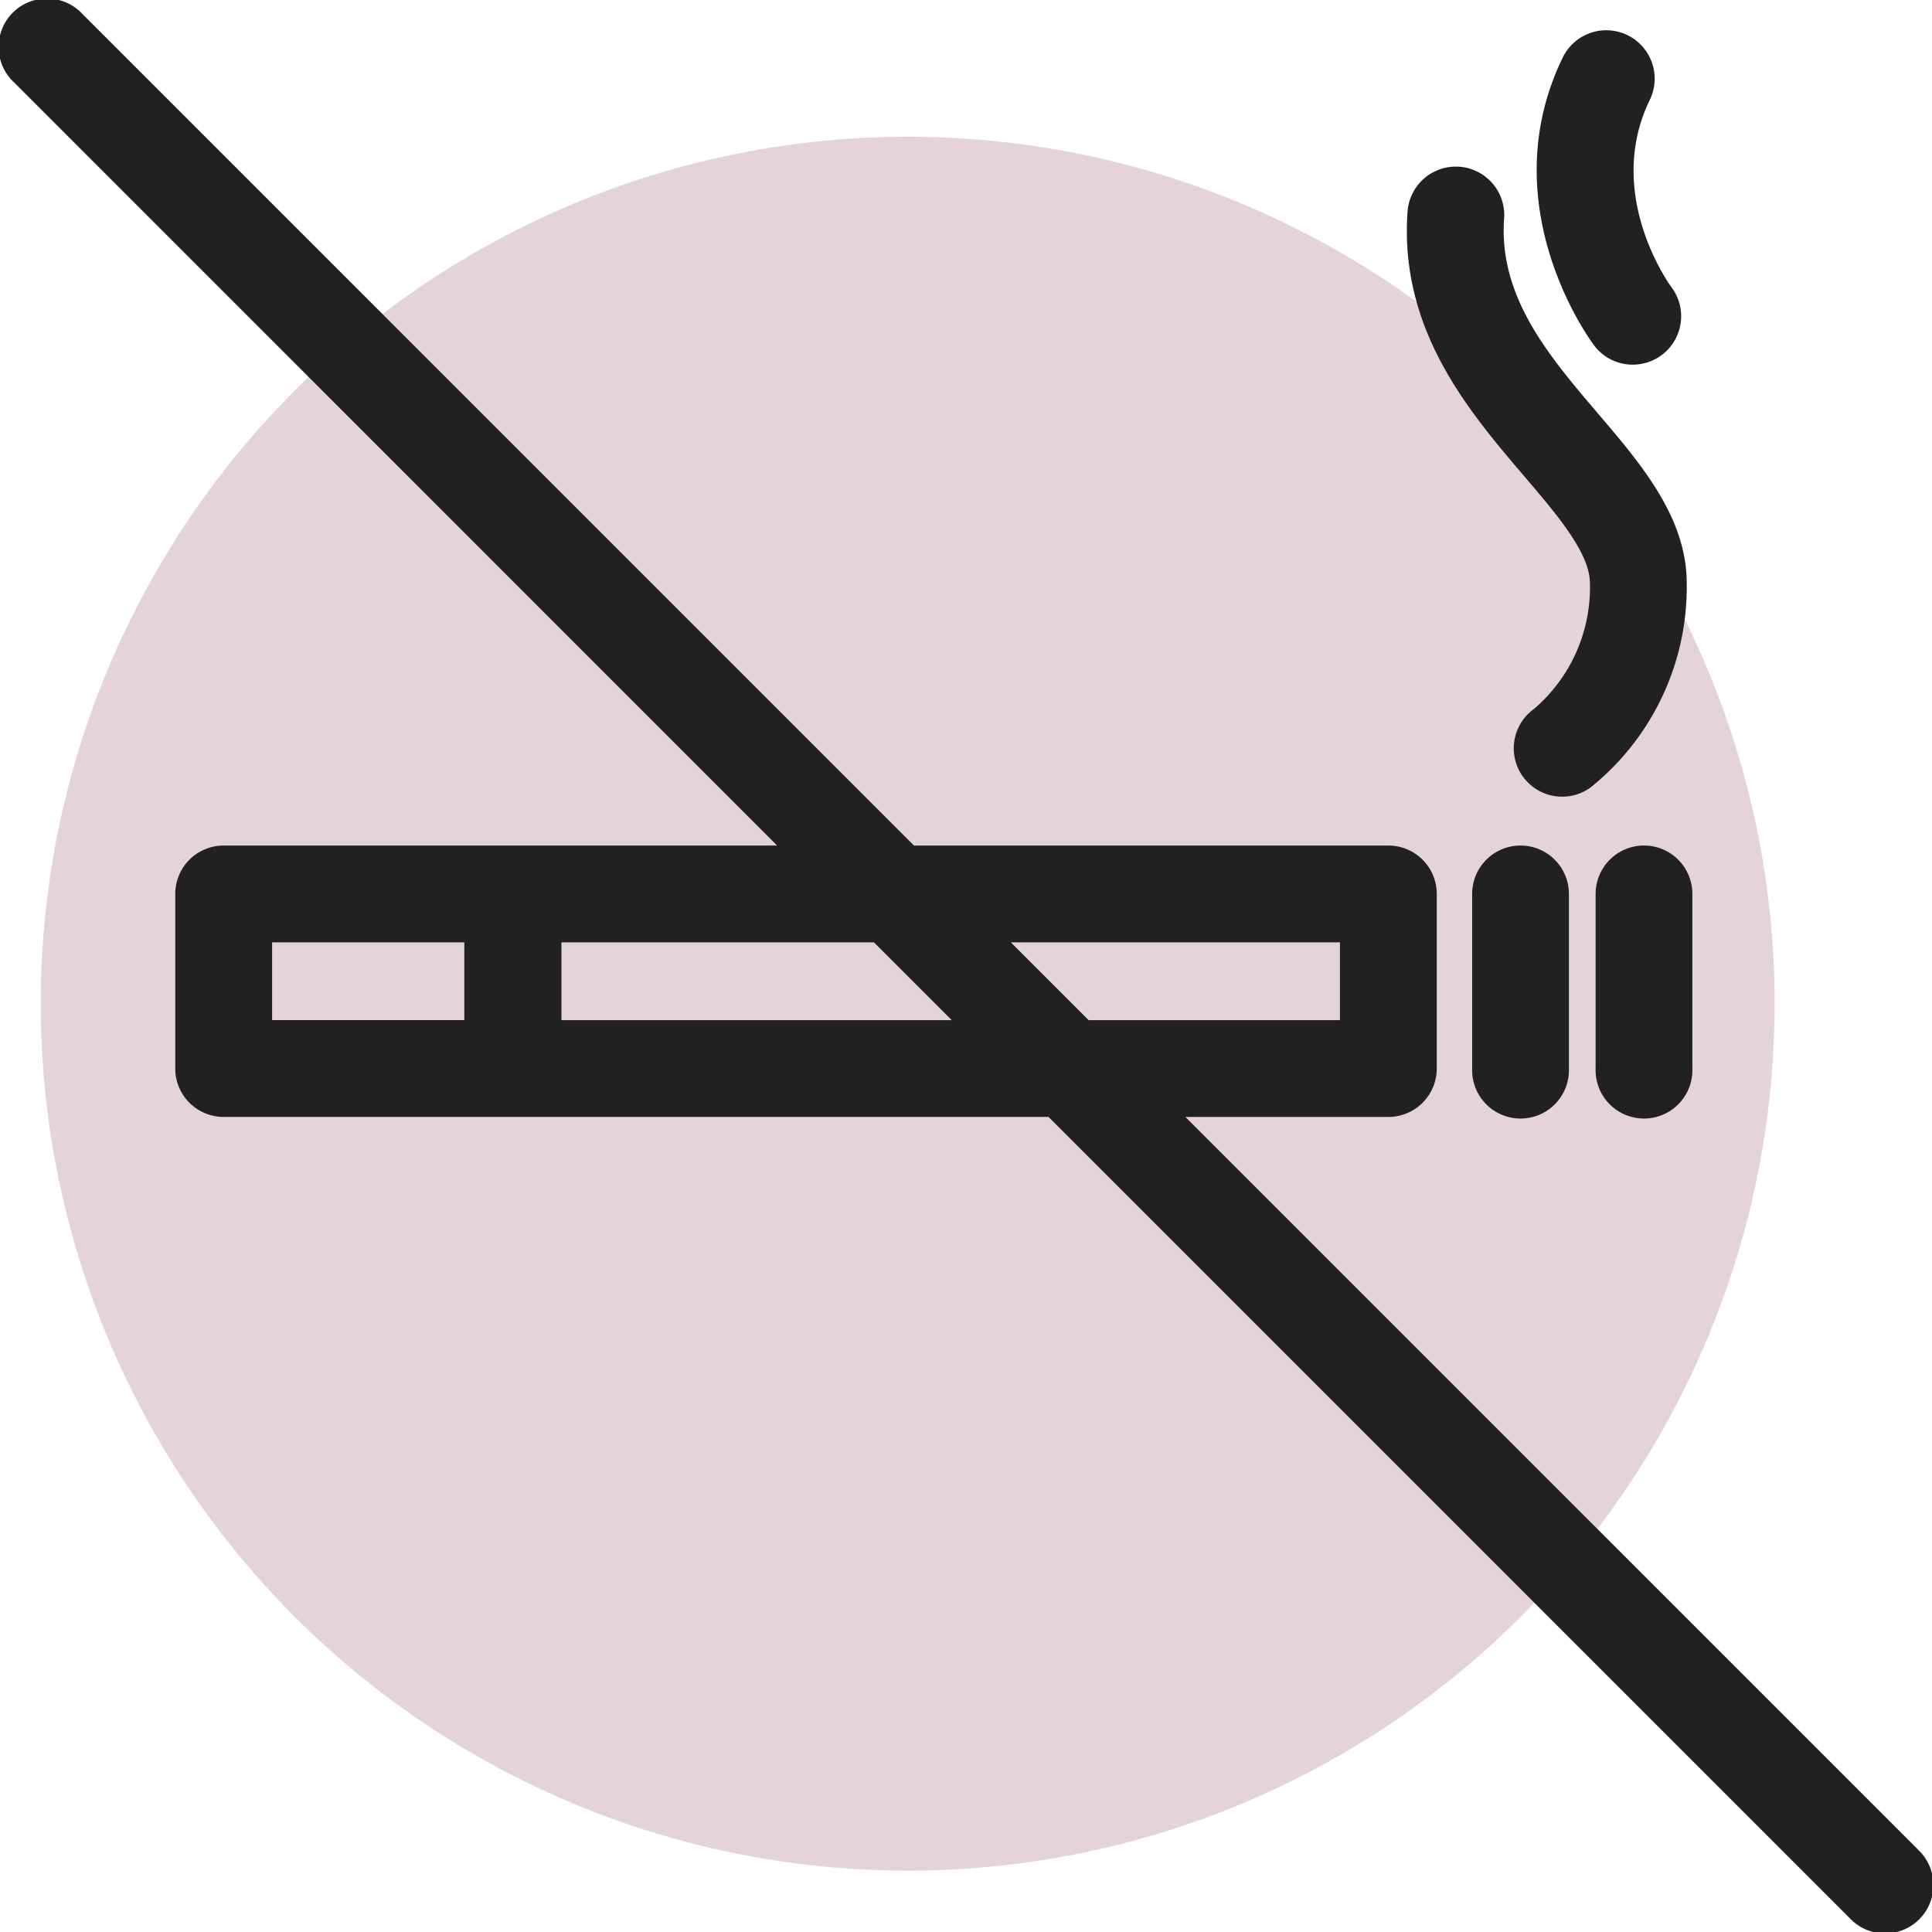 <?xml version="1.0" encoding="UTF-8"?> <svg xmlns="http://www.w3.org/2000/svg" width="149.76" height="149.76" viewBox="0 0 149.76 149.76"><g id="Gruppe_269" data-name="Gruppe 269" transform="translate(-14.515 -11.988)"><g id="Kreis" transform="translate(17.672 22.587)"><circle id="Ellipse_14" data-name="Ellipse 14" cx="67.203" cy="67.203" r="67.203" transform="translate(0 0)" fill="#7f2346" opacity="0.2"></circle></g><g id="Fläche" transform="translate(14.515 11.988)"><g id="Gruppe_207" data-name="Gruppe 207"><path id="Pfad_313" data-name="Pfad 313" d="M163.176,155.345,106.4,98.568h15.734a3.751,3.751,0,0,0,3.752-3.752V81.282a3.751,3.751,0,0,0-3.752-3.752H85.362L20.919,13.087a3.751,3.751,0,1,0-5.3,5.3L74.753,77.531h-42.9A3.751,3.751,0,0,0,28.1,81.283V94.815a3.751,3.751,0,0,0,3.752,3.752H95.789l62.083,62.081a3.751,3.751,0,1,0,5.3-5.3ZM118.382,85.034v6.031H98.9l-6.031-6.031Zm-82.775,0h14.9v6.029h-14.9Zm22.43,6.03V85.034H82.256l6.03,6.031Z" transform="translate(-14.515 -11.988)" fill="#212121"></path><path id="Pfad_314" data-name="Pfad 314" d="M109.522,64.4a3.751,3.751,0,0,0-3.752,3.752V81.687a3.752,3.752,0,1,0,7.5,0V68.153A3.751,3.751,0,0,0,109.522,64.4Z" transform="translate(8.345 1.142)" fill="#212121"></path><path id="Pfad_315" data-name="Pfad 315" d="M117.175,64.4a3.751,3.751,0,0,0-3.752,3.752V81.687a3.752,3.752,0,1,0,7.5,0V68.153A3.751,3.751,0,0,0,117.175,64.4Z" transform="translate(10.262 1.142)" fill="#212121"></path><path id="Pfad_316" data-name="Pfad 316" d="M115.914,54.626a12.4,12.4,0,0,1-4.343,9.733,3.751,3.751,0,0,0,4.381,6.091,19.922,19.922,0,0,0,7.466-15.824c0-5.1-3.5-9.21-6.889-13.18-3.788-4.441-7.706-9.034-7.268-15.11a3.751,3.751,0,1,0-7.483-.539c-.66,9.144,4.719,15.451,9.042,20.52C113.439,49.387,115.914,52.287,115.914,54.626Z" transform="translate(7.331 -9.401)" fill="#212121"></path><path id="Pfad_317" data-name="Pfad 317" d="M117.217,39.773a3.752,3.752,0,0,0,3-6.006c-.053-.07-5.242-7.112-1.7-14.476a3.752,3.752,0,1,0-6.76-3.255c-5.5,11.432,2.132,21.8,2.461,22.239A3.743,3.743,0,0,0,117.217,39.773Z" transform="translate(9.346 -11.506)" fill="#212121"></path></g></g></g></svg> 